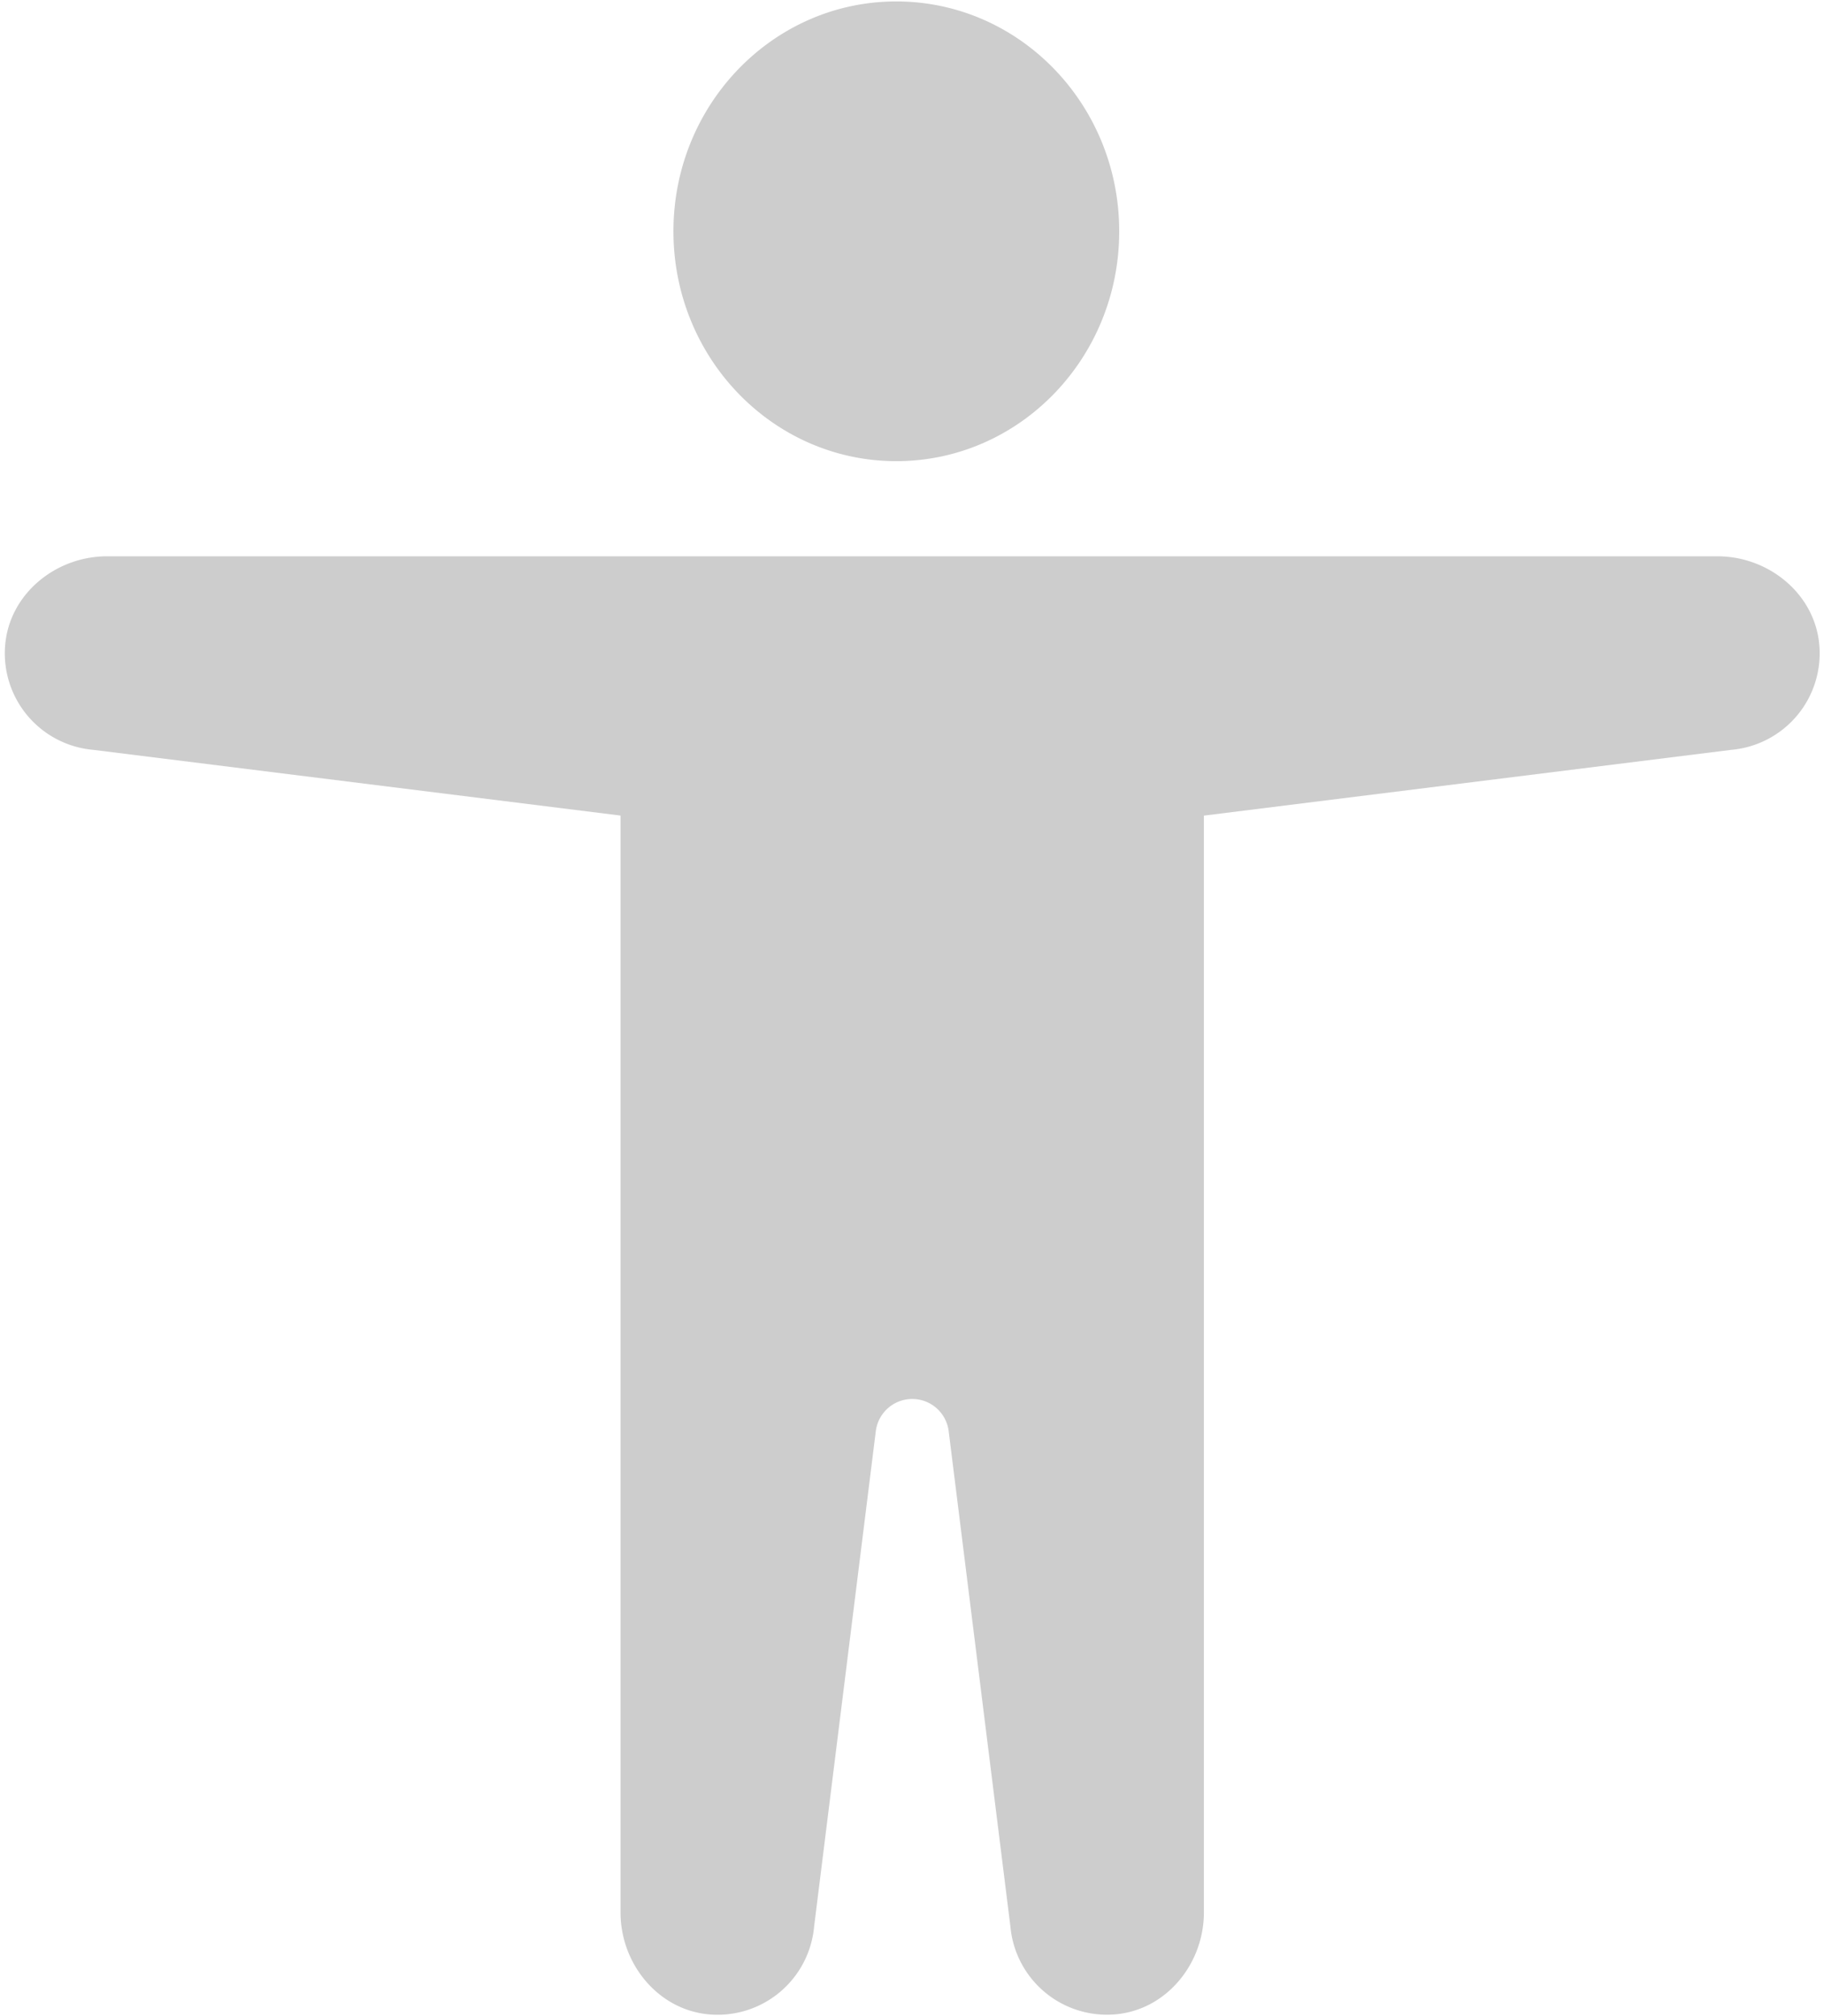 <svg xmlns="http://www.w3.org/2000/svg" width="38" height="42" viewBox="0 0 38 42"><g><g><path fill="#cdcdcd" d="M35.78 11.589c1.073 0 2.036.788 2.123 1.857a2.018 2.018 0 0 1-1.836 2.175l-10.986 1.37v22.85c0 1.073-.787 2.037-1.855 2.123a2.019 2.019 0 0 1-2.176-1.833l-1.286-10.318a.765.765 0 0 0-1.518 0l-1.285 10.318a2.019 2.019 0 0 1-2.177 1.834c-1.068-.087-1.856-1.051-1.856-2.123V16.99L1.944 15.621a2.018 2.018 0 0 1-1.837-2.175c.086-1.07 1.05-1.857 2.123-1.857h33.55M18.673 9.607c-2.564 0-4.643-2.143-4.643-4.788 0-2.645 2.079-4.789 4.643-4.789 2.565 0 4.644 2.144 4.644 4.789 0 2.645-2.079 4.788-4.644 4.788"/></g></g></svg>